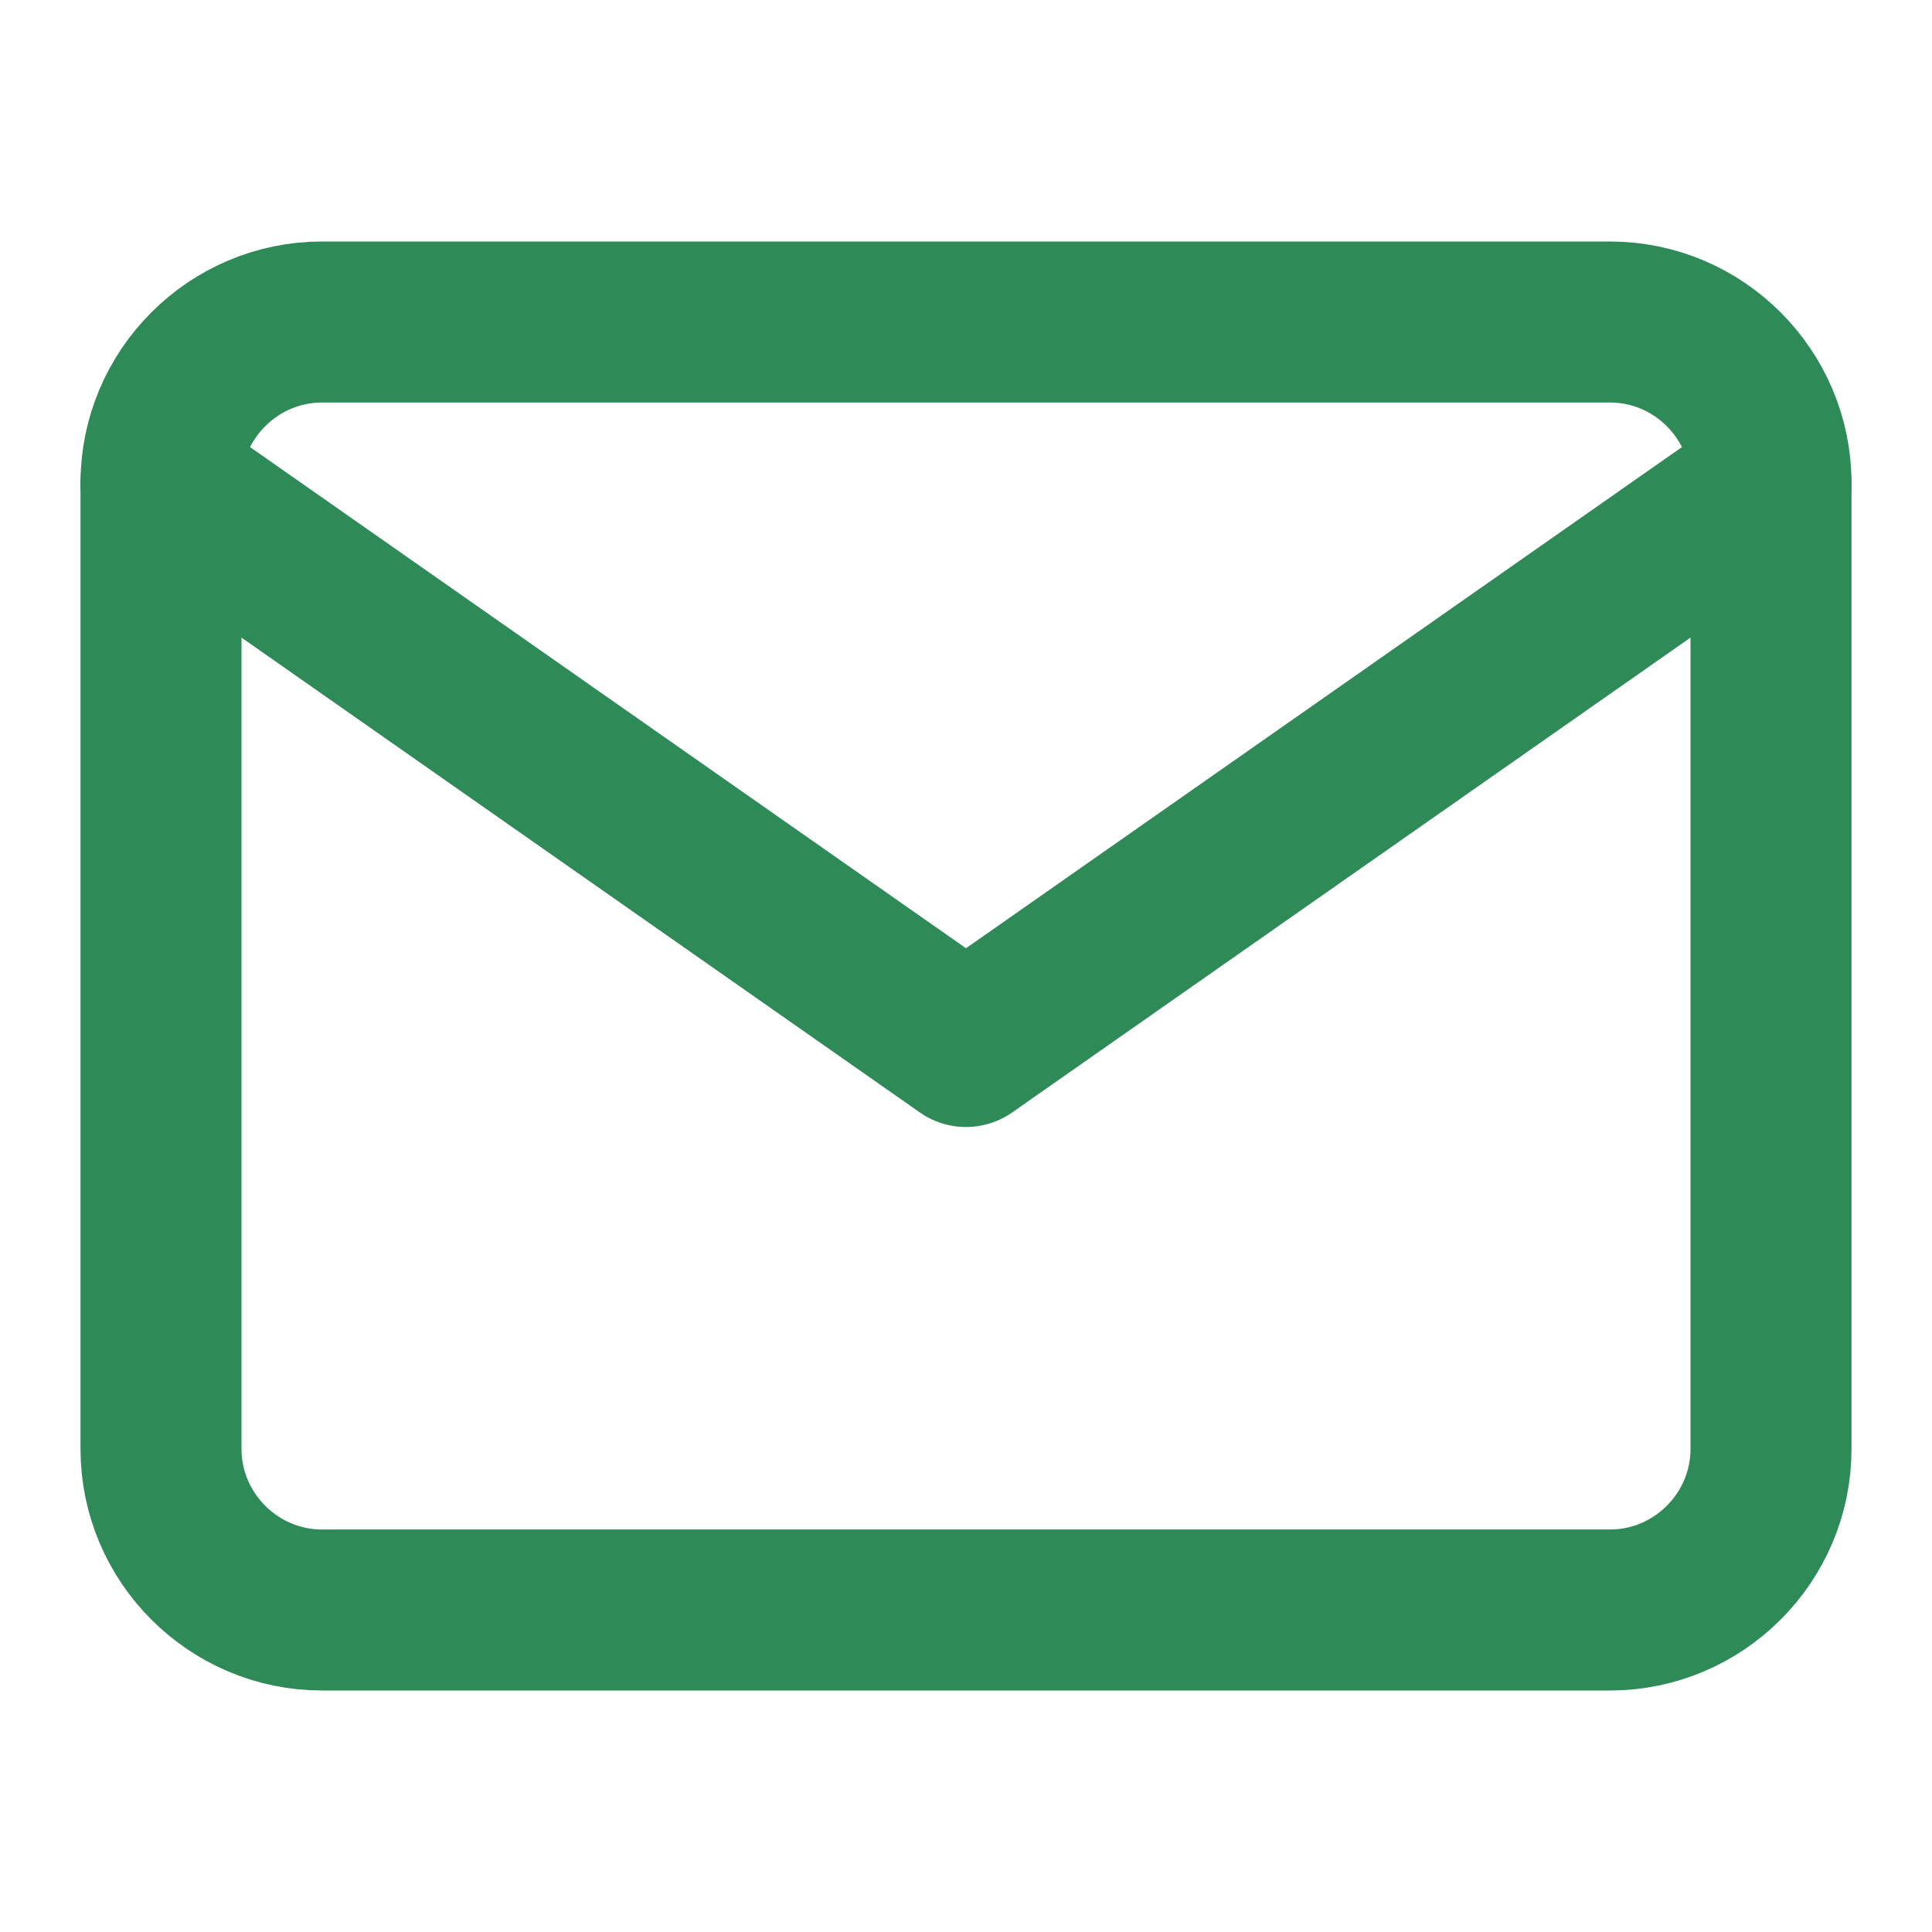 <svg width="24" height="24" viewBox="0 0 24 24" fill="none" xmlns="http://www.w3.org/2000/svg">
  <path d="M4 4h16c1.1 0 2 .9 2 2v12c0 1.1-.9 2-2 2H4c-1.1 0-2-.9-2-2V6c0-1.1.9-2 2-2z" stroke="#2E8B57" stroke-width="2" stroke-linecap="round" stroke-linejoin="round" fill="none"/>
  <polyline points="22,6 12,13 2,6" stroke="#2E8B57" stroke-width="2" stroke-linecap="round" stroke-linejoin="round" fill="none"/>
</svg>
